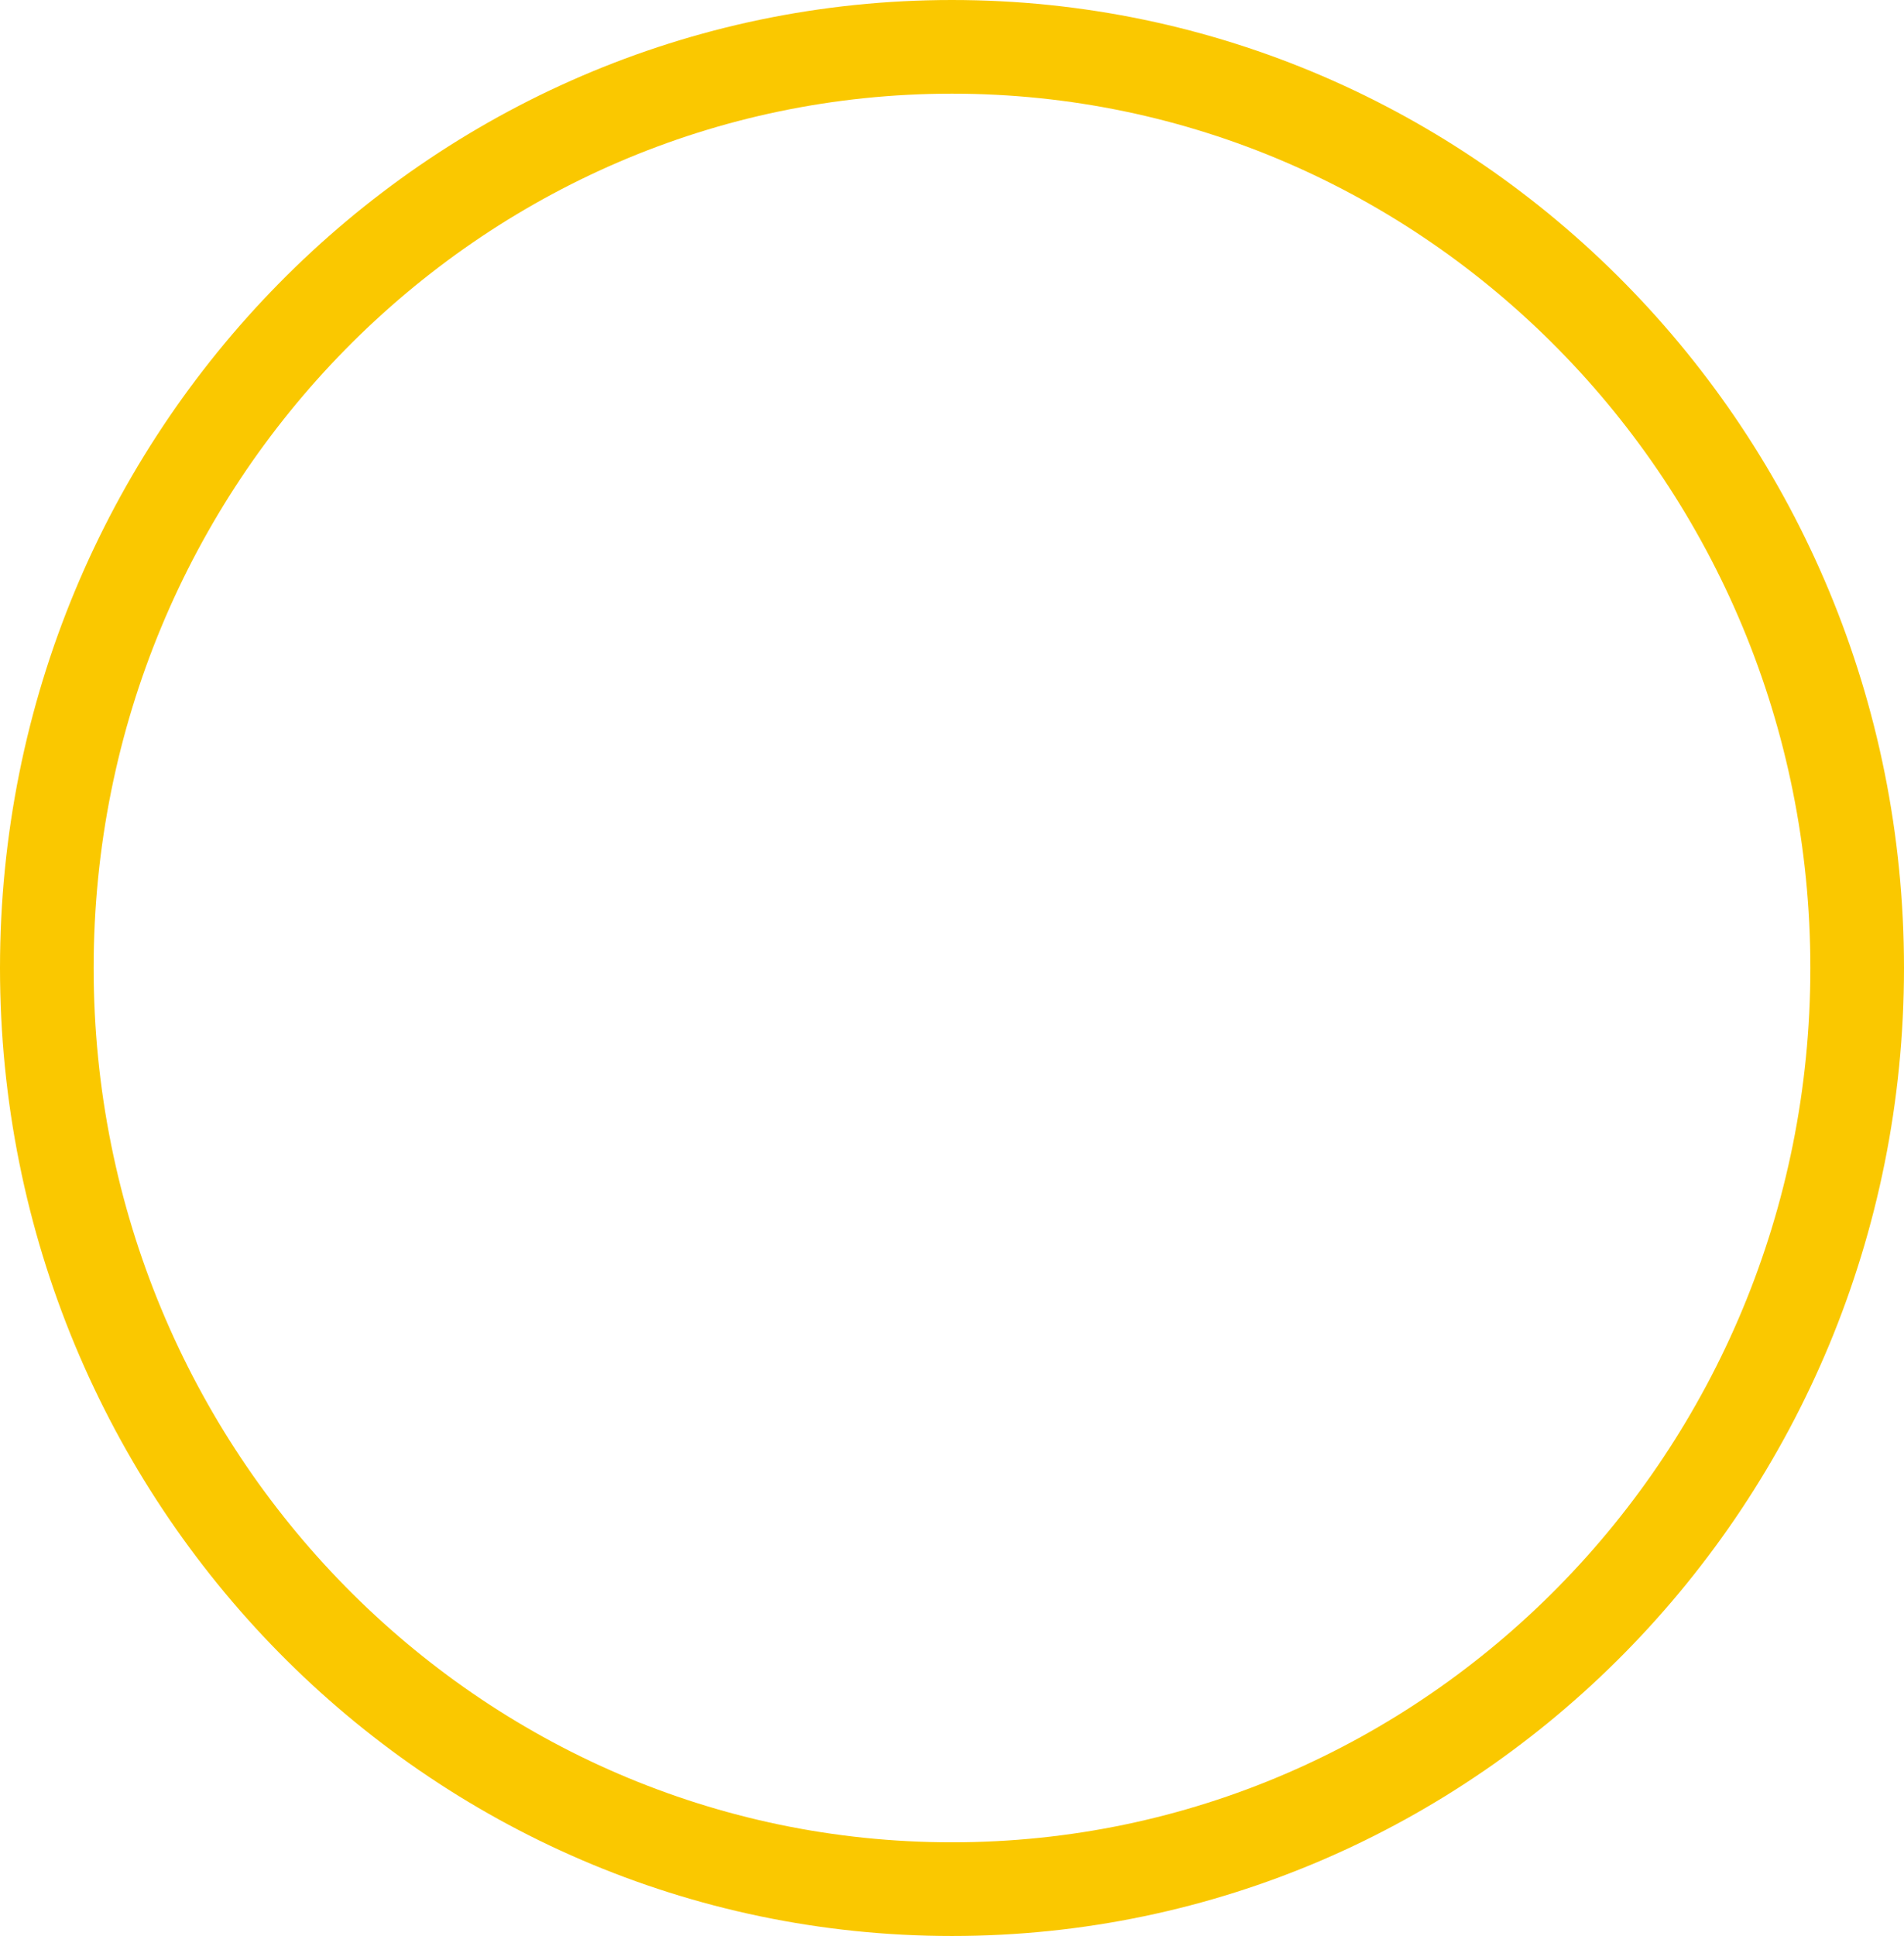 <?xml version="1.0" encoding="UTF-8"?> <svg xmlns="http://www.w3.org/2000/svg" width="61" height="62" viewBox="0 0 61 62" fill="none"> <path d="M30.5 1.5C46.493 1.5 59.5 14.684 59.5 31C59.5 47.316 46.493 60.5 30.5 60.5C14.507 60.5 1.5 47.316 1.5 31C1.5 14.684 14.507 1.5 30.5 1.5Z" stroke="#FAC800" stroke-width="3"></path> </svg> 